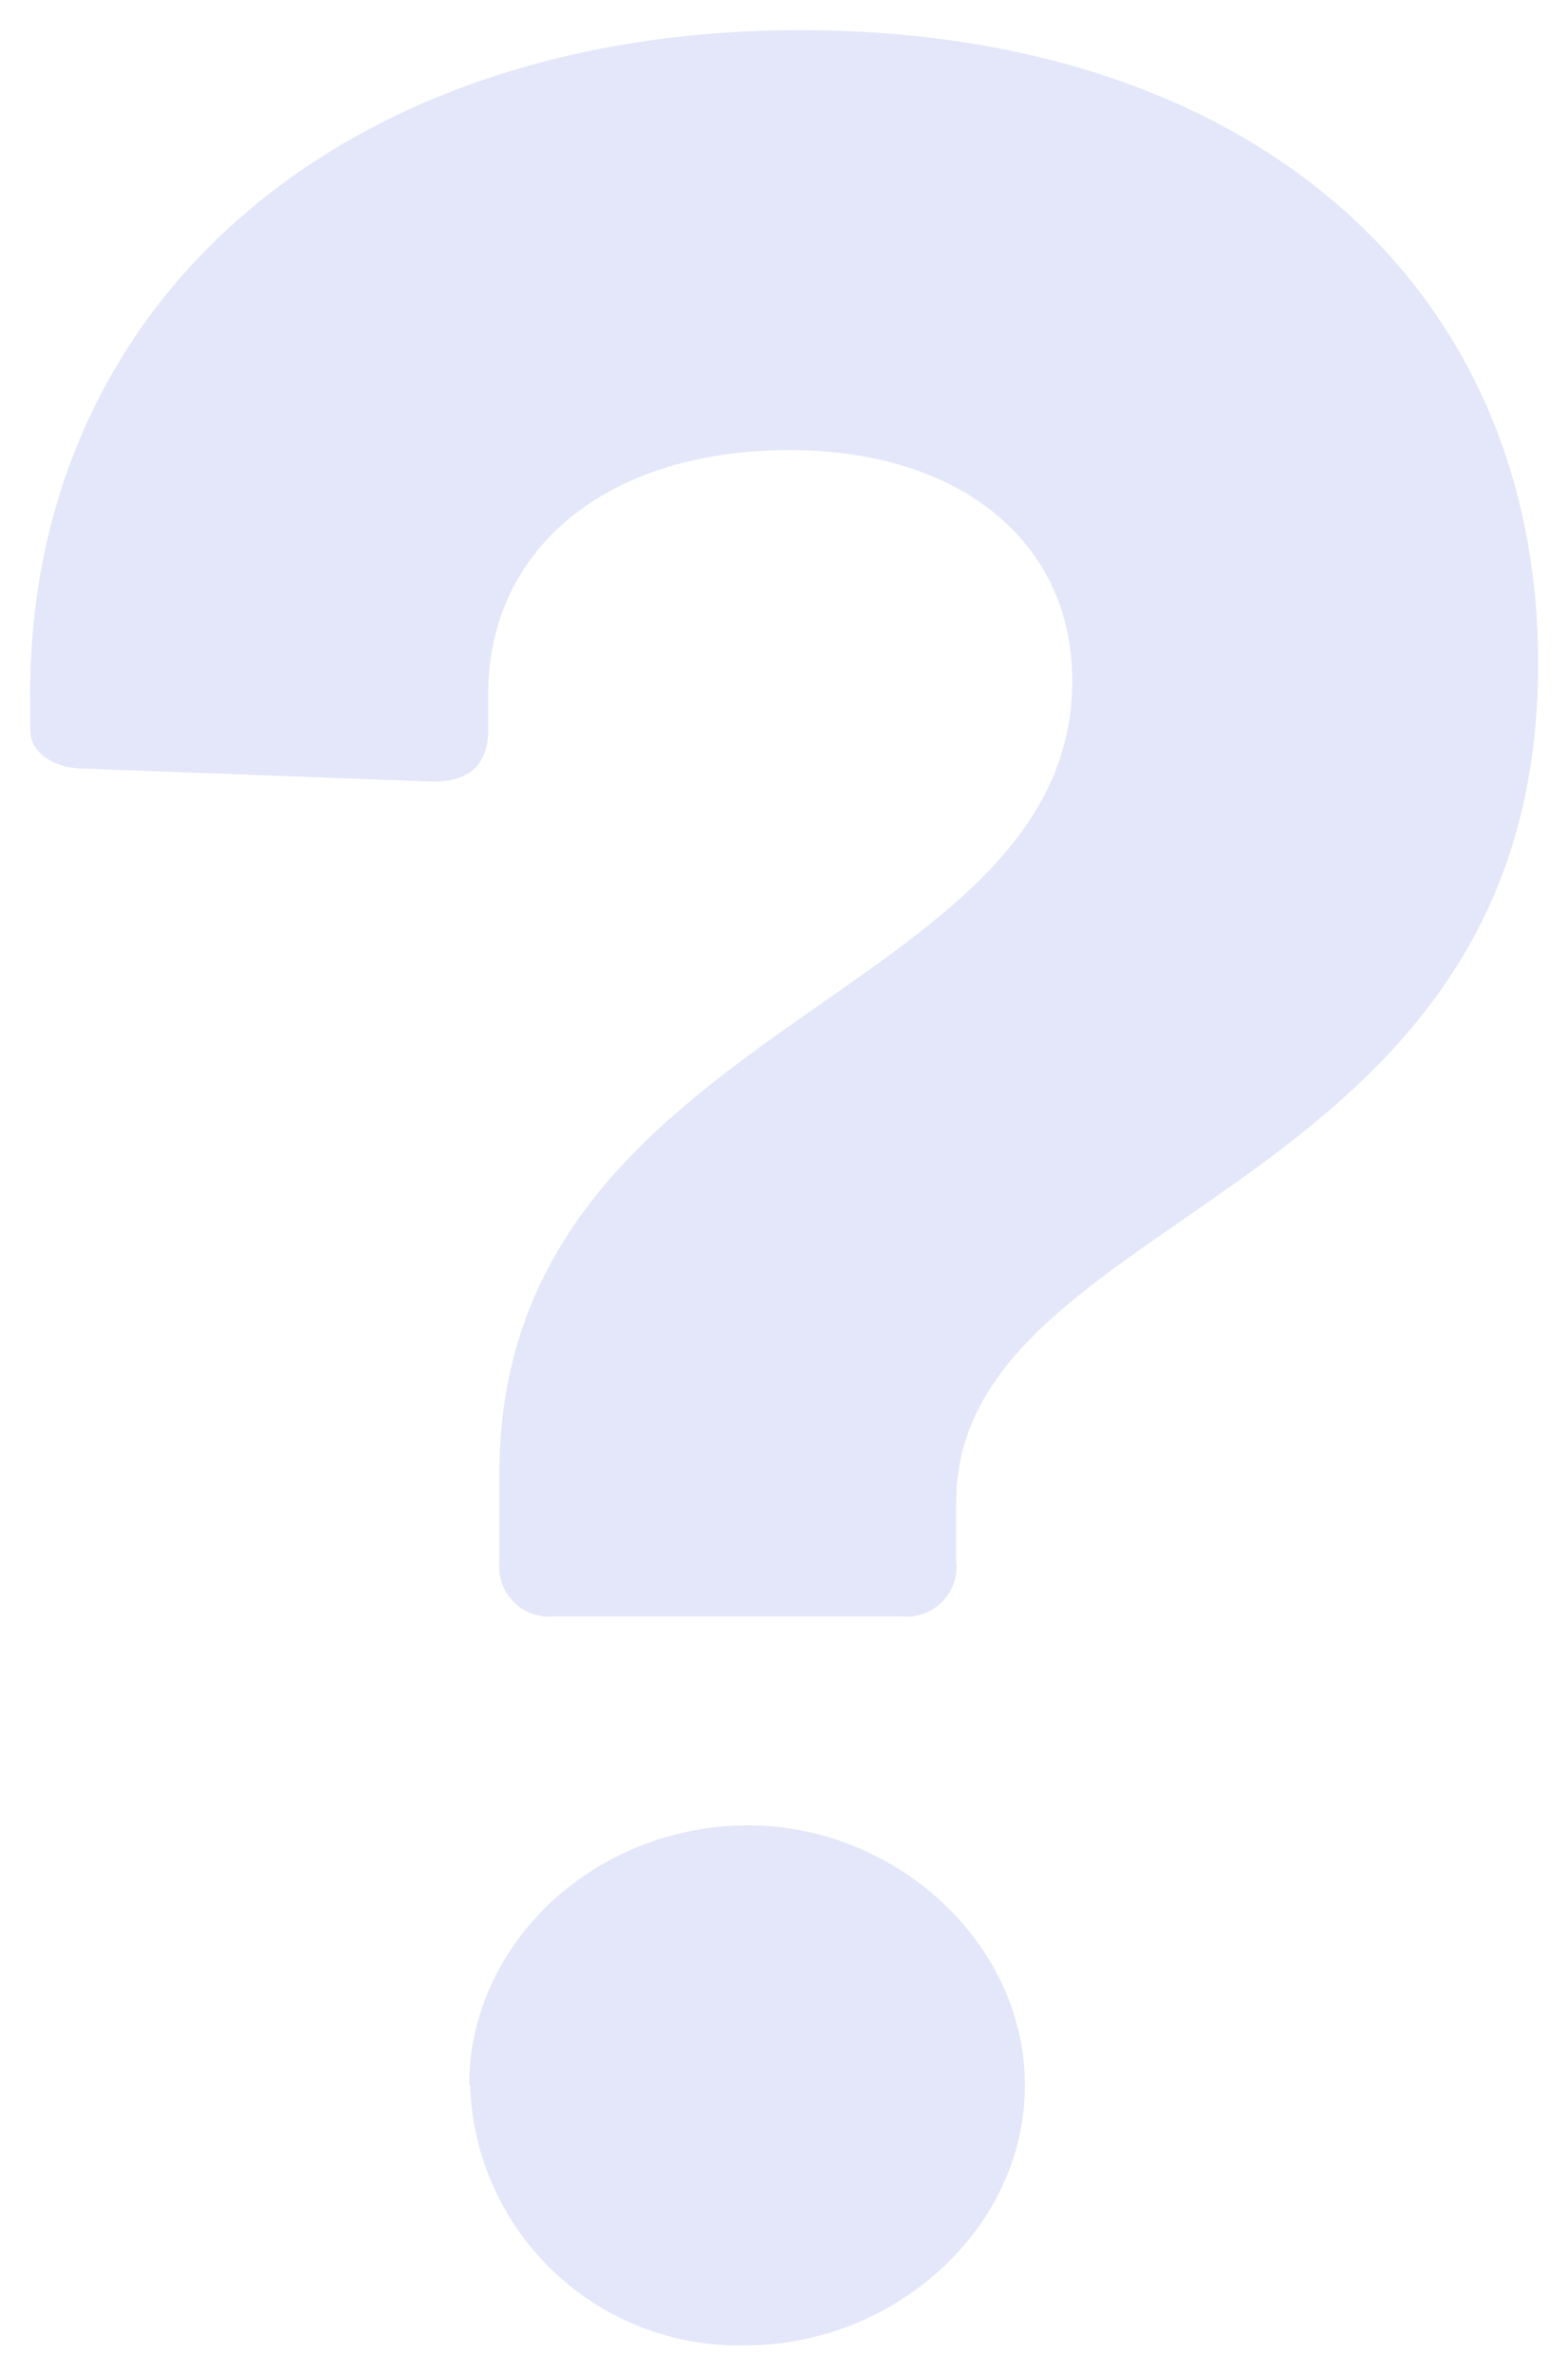 <svg width="39" height="59" viewBox="0 0 39 59" fill="none" xmlns="http://www.w3.org/2000/svg">
<path d="M12.42 38.835V36.653C12.42 25.402 26.67 24.93 26.67 16.927C26.67 13.447 23.843 11.19 19.642 11.19C15.03 11.19 12.143 13.695 12.143 17.25V18.142C12.143 19.027 11.662 19.433 10.77 19.433L2.123 19.11C1.312 19.11 0.75 18.705 0.75 18.142V17.25C0.75 7.5 8.505 0.75 19.905 0.75C31.058 0.75 38.258 7.058 38.258 16.5C38.258 29.918 23.782 30 23.782 37.358V38.812C23.804 38.998 23.784 39.186 23.722 39.362C23.661 39.539 23.56 39.699 23.428 39.831C23.296 39.963 23.136 40.063 22.96 40.125C22.783 40.186 22.596 40.207 22.41 40.185H13.793C13.609 40.206 13.423 40.186 13.249 40.126C13.074 40.066 12.915 39.967 12.784 39.838C12.652 39.708 12.551 39.551 12.488 39.378C12.425 39.204 12.402 39.019 12.42 38.835ZM11.67 51.847C11.67 48.292 14.82 45.383 18.615 45.383C22.253 45.383 25.492 48.292 25.492 51.847C25.492 55.403 22.253 58.312 18.54 58.312C16.776 58.357 15.067 57.702 13.784 56.491C12.501 55.28 11.749 53.611 11.693 51.847H11.67Z" fill="#E3E7F9"/>
</svg>
